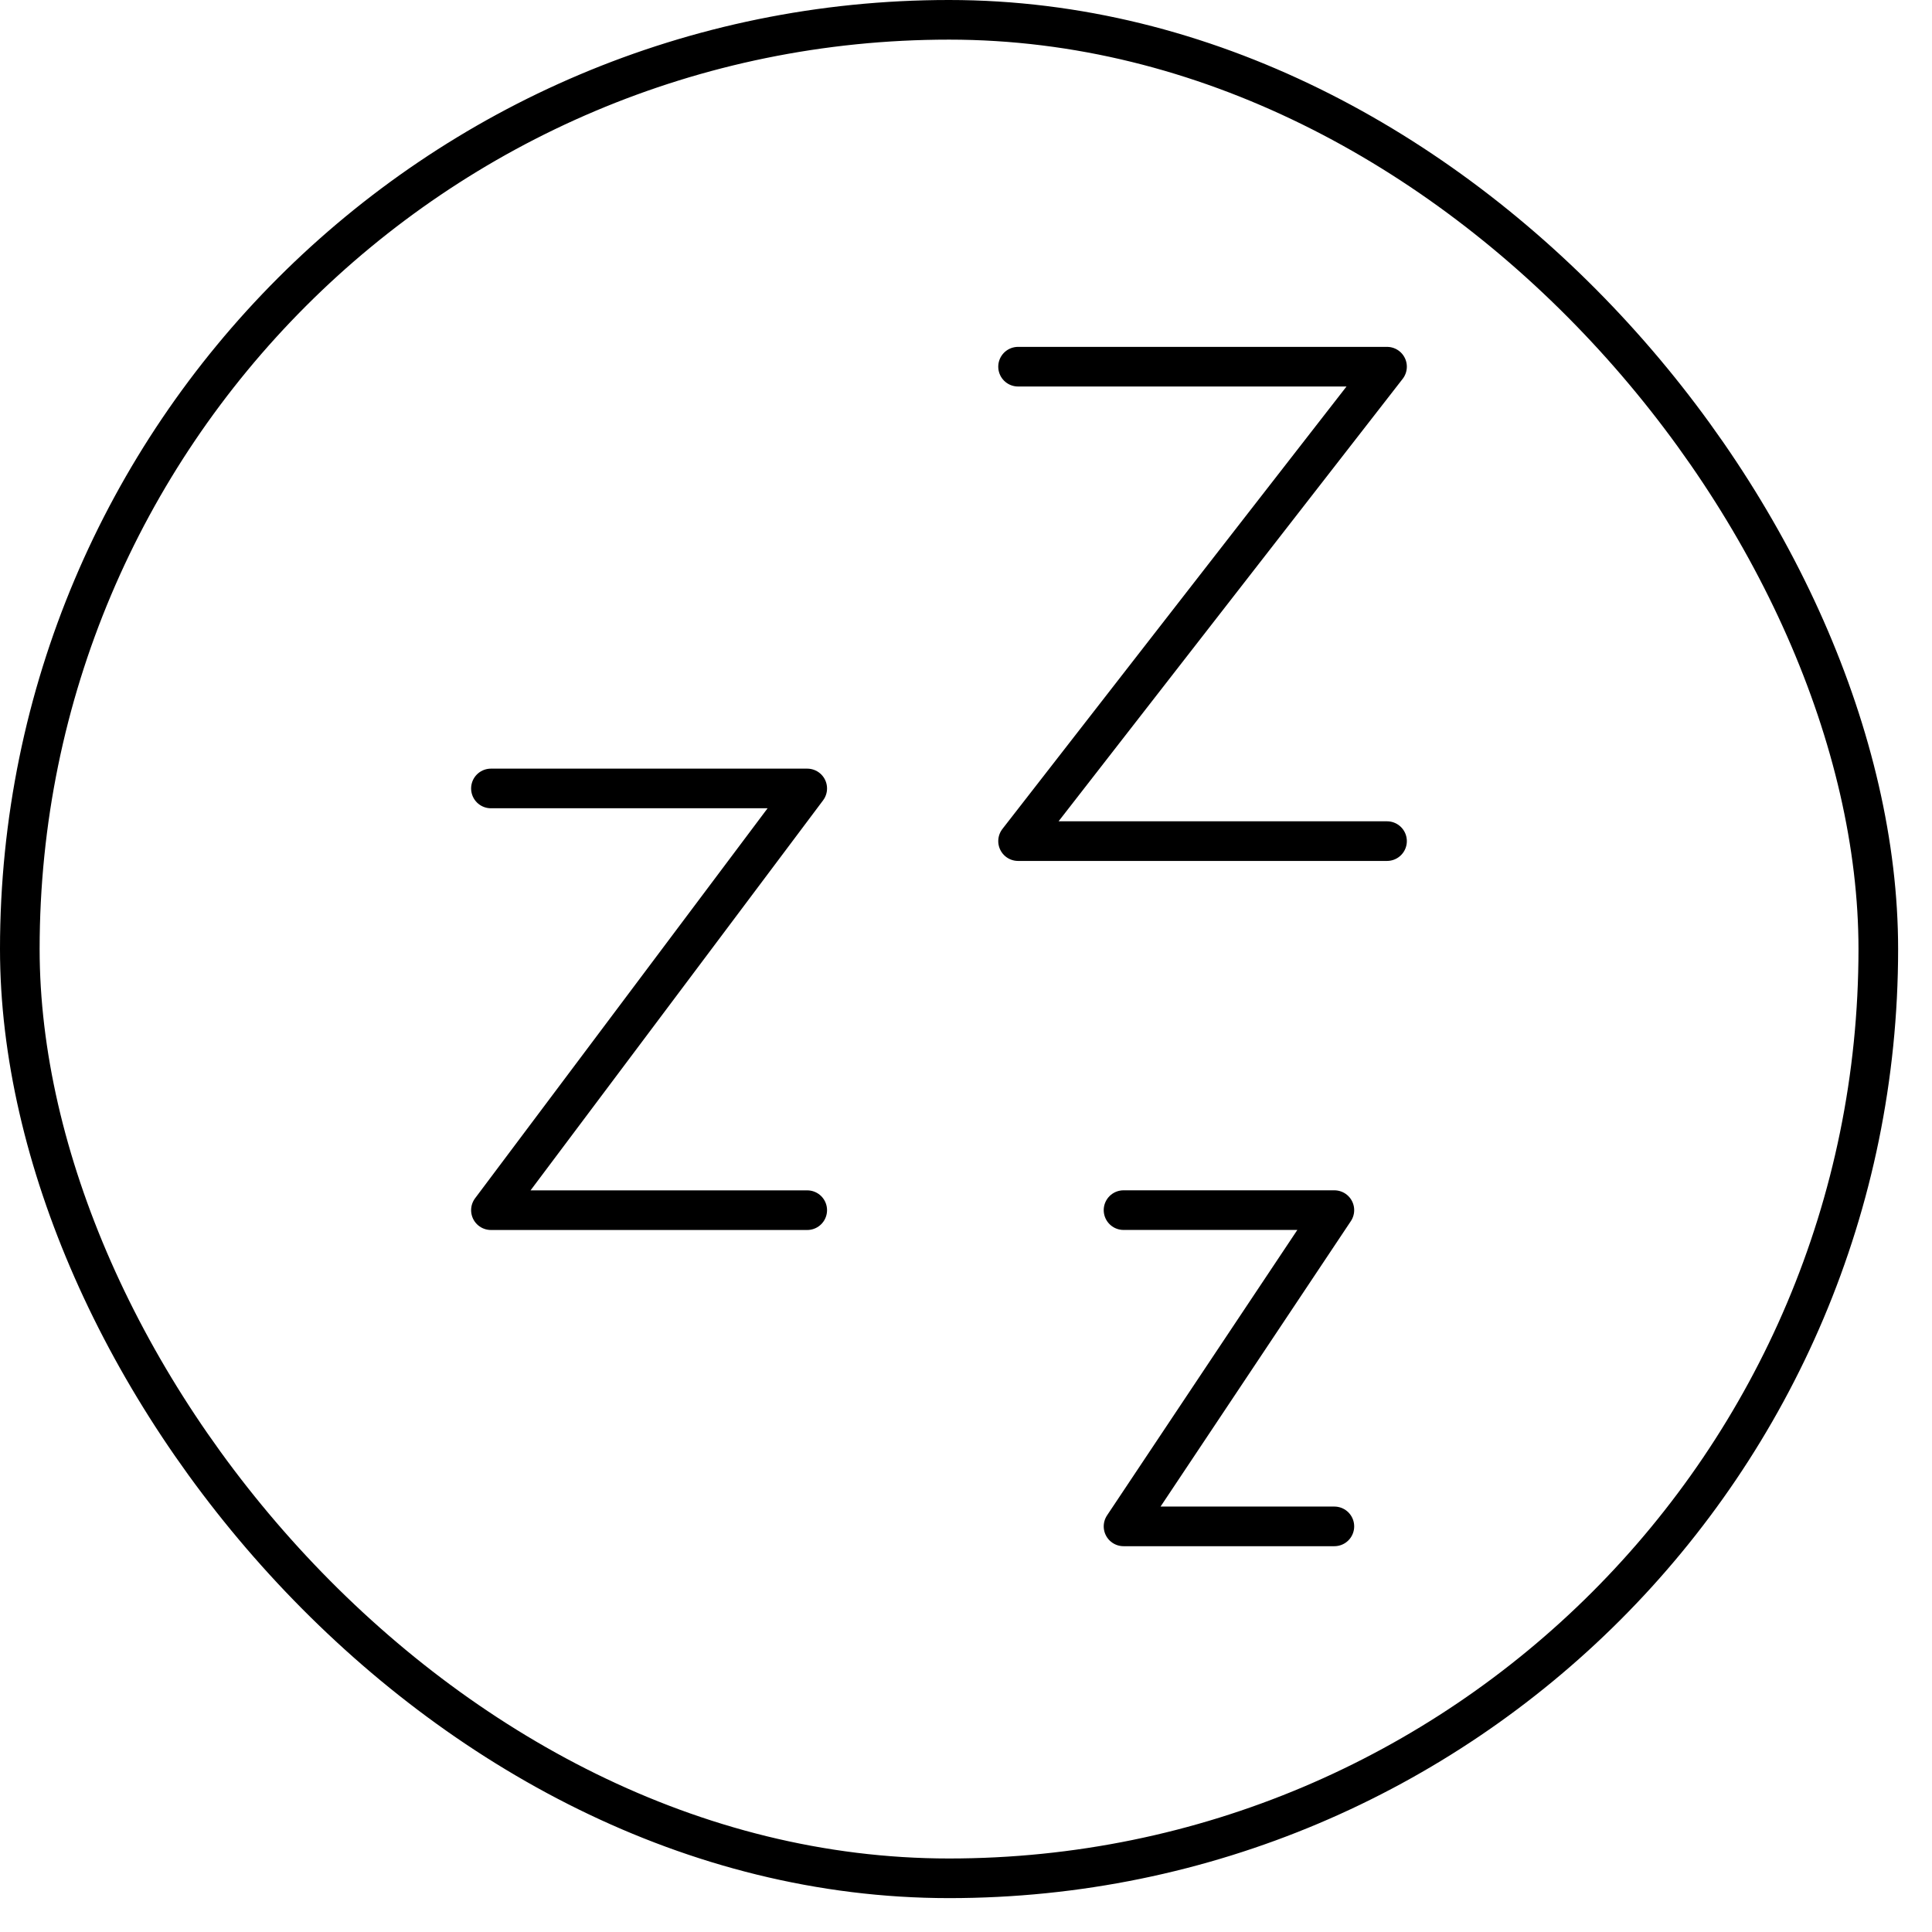 <svg width="39" height="39" viewBox="0 0 39 39" fill="none" xmlns="http://www.w3.org/2000/svg">
<rect x="0.4" y="0.4" width="37.516" height="37.516" rx="18.758" stroke="black" stroke-width="0.8"/>
<path d="M20.551 7.402H27.999L20.551 16.979H27.999" stroke="black" stroke-width="0.8" stroke-linecap="round" stroke-linejoin="round"/>
<path d="M9.91 15.916H16.295L9.91 24.429H16.295" stroke="black" stroke-width="0.8" stroke-linecap="round" stroke-linejoin="round"/>
<path d="M22.68 24.428H26.936L22.68 30.812H26.936" stroke="black" stroke-width="0.8" stroke-linecap="round" stroke-linejoin="round"/>
</svg>
